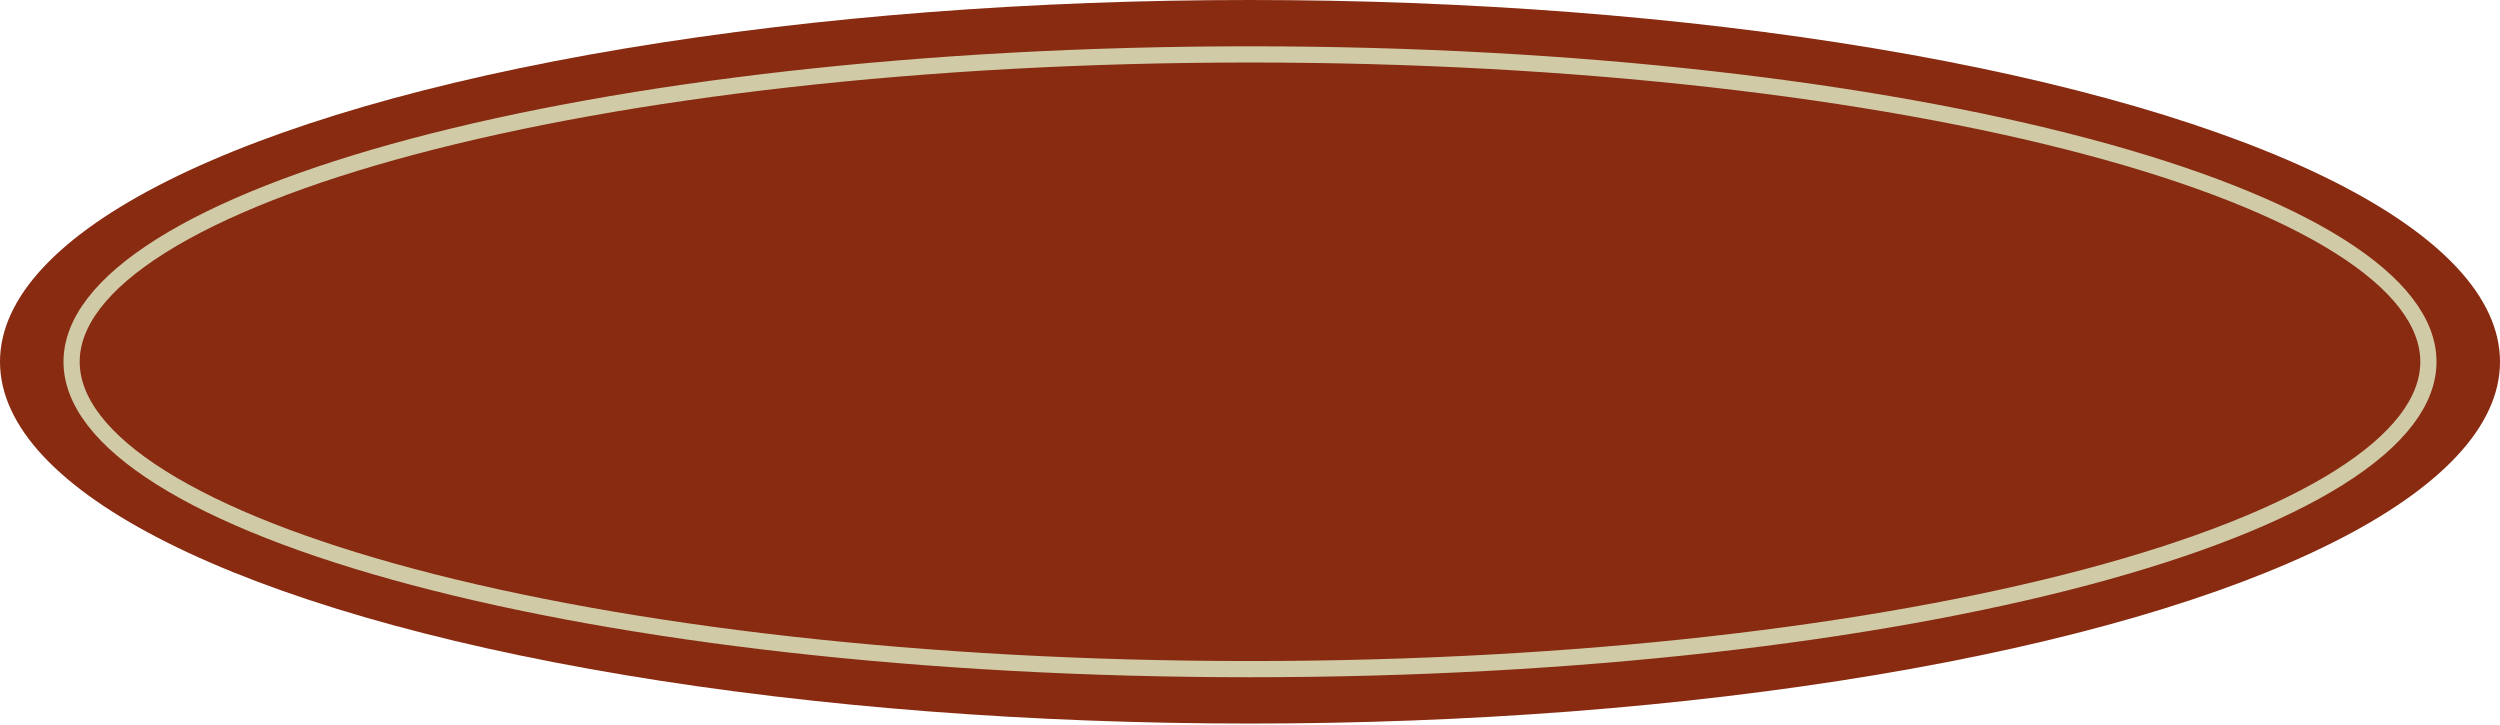 <svg width="617" height="179" viewBox="0 0 617 179" fill="none" xmlns="http://www.w3.org/2000/svg">
<ellipse cx="308.5" cy="89.286" rx="308.5" ry="89.286" fill="#882B11"/>
<path d="M599.33 89.286C599.33 98.952 591.931 108.672 577.254 117.898C562.678 127.06 541.453 135.386 515.048 142.406C462.268 156.439 389.241 165.143 308.5 165.143C227.759 165.143 154.732 156.439 101.952 142.406C75.547 135.386 54.322 127.06 39.746 117.898C25.069 108.672 17.67 98.952 17.67 89.286C17.67 79.619 25.069 69.9 39.746 60.673C54.322 51.511 75.547 43.186 101.952 36.165C154.732 22.132 227.759 13.428 308.5 13.428C389.241 13.428 462.268 22.132 515.048 36.165C541.453 43.186 562.678 51.511 577.254 60.673C591.931 69.9 599.33 79.619 599.33 89.286Z" stroke="#D1CAA7" stroke-width="4"/>
</svg>
